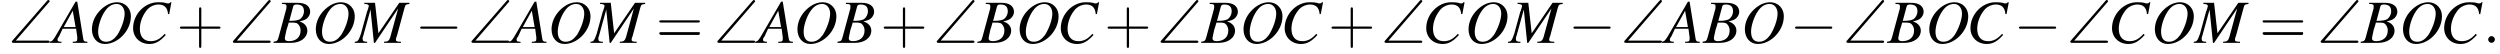 <?xml version='1.0' encoding='UTF-8'?>
<!---1.8-->
<svg version='1.1' xmlns='http://www.w3.org/2000/svg' xmlns:xlink='http://www.w3.org/1999/xlink' width='443.3pt' height='9.5pt' viewBox='60.8 85.7 443.3 9.5'>
<defs>
<path id='g8-58' d='M2.1-.6C2.1-.9 1.8-1.2 1.5-1.2S.9-.9 .9-.6S1.2 0 1.5 0S2.1-.3 2.1-.6Z'/>
<path id='g13-43' d='M4.4-2.5H7.5C7.6-2.5 7.8-2.5 7.8-2.7S7.6-2.9 7.5-2.9H4.4V-6C4.4-6.1 4.4-6.3 4.2-6.3S4-6.1 4-6V-2.9H1C.8-2.9 .6-2.9 .6-2.7S.8-2.5 1-2.5H4V.5C4 .7 4 .9 4.2 .9S4.4 .7 4.4 .5V-2.5Z'/>
<path id='g13-61' d='M7.5-3.6C7.6-3.6 7.8-3.6 7.8-3.8S7.6-4 7.5-4H1C.8-4 .6-4 .6-3.8S.8-3.6 1-3.6H7.5ZM7.5-1.4C7.6-1.4 7.8-1.4 7.8-1.7S7.6-1.9 7.5-1.9H1C.8-1.9 .6-1.9 .6-1.7S.8-1.4 1-1.4H7.5Z'/>
<path id='g9-65' d='M6.1-.2C5.5-.2 5.4-.3 5.3-1.1L4.3-7.3H4L.8-1.8C0-.4-.1-.3-.6-.2V0H1.5V-.2C.9-.2 .8-.3 .8-.6C.8-.8 .9-.9 1.1-1.2L1.7-2.5H4.1L4.3-1C4.3-.9 4.3-.8 4.3-.7C4.3-.3 4.2-.2 3.5-.2V0H6.1V-.2ZM1.9-2.8L3.5-5.7L4-2.8H1.9Z'/>
<path id='g9-66' d='M-.1 0H3C4.7 0 5.9-.9 5.9-2.2C5.9-2.6 5.7-3 5.5-3.2C5.3-3.4 5.1-3.6 4.5-3.8C5.3-4 5.6-4.1 5.9-4.4C6.2-4.7 6.4-5.1 6.4-5.5C6.4-6.5 5.6-7.1 4.2-7.1H1.4V-6.9C2.1-6.9 2.2-6.8 2.2-6.5C2.2-6.3 2.2-6 2.1-5.8L.8-1C.6-.3 .5-.3-.1-.2V0ZM2.6-3.6C3.3-3.6 3.7-3.6 4-3.5C4.4-3.3 4.7-2.8 4.7-2.2C4.7-1 3.9-.3 2.6-.3C2.1-.3 1.9-.5 1.9-.8C1.9-.9 2-1.4 2.2-2.3C2.4-2.8 2.4-3 2.6-3.6ZM3.4-6.5C3.5-6.7 3.6-6.8 4-6.8C4.9-6.8 5.3-6.4 5.3-5.6C5.3-5 5-4.5 4.6-4.2C4.2-4 3.7-3.9 2.7-3.9L3.4-6.5Z'/>
<path id='g9-67' d='M7.1-5.1L7.5-7.2H7.3C7.2-7 7.1-7 6.8-7C6.8-7 6.6-7 6.4-7.1C5.9-7.2 5.5-7.2 5.1-7.2C2.8-7.2 .7-5.1 .7-2.6C.7-1 1.9 .2 3.6 .2C4.7 .2 5.5-.3 6.5-1.4L6.3-1.6C5.4-.6 4.7-.3 3.8-.3C2.6-.3 1.9-1.1 1.9-2.5C1.9-3.8 2.5-5.1 3.3-6C3.8-6.5 4.5-6.8 5.2-6.8C6.2-6.8 6.8-6.3 6.9-5.1L7.1-5.1Z'/>
<path id='g9-77' d='M9.5-7.1H7.7L4-1.7L3.4-7.1H1.5V-6.9C2-6.9 2.3-6.8 2.3-6.5C2.3-6.4 2.2-6.3 2.2-6.1C2.1-6 2.1-5.9 2.1-5.7C2-5.7 2-5.7 2-5.6L.9-1.6C.5-.5 .4-.2-.2-.2V0H2V-.2C1.4-.2 1.2-.3 1.2-.7C1.2-.8 1.2-1 1.3-1.2L2.6-5.9L3.2 0H3.4L7.5-6.1L6.1-1C5.9-.4 5.7-.2 5-.2V0H8V-.2C7.2-.2 7.1-.3 7.1-.6C7.1-.8 7.2-1 7.3-1.3L8.6-6.1C8.8-6.8 8.8-6.8 9.5-6.9V-7.1Z'/>
<path id='g9-79' d='M5.2-7.2C4.2-7.2 3.3-6.8 2.4-6C1.3-5 .7-3.7 .7-2.4C.7-.9 1.6 .2 3 .2C5.3 .2 7.5-2.1 7.6-4.5C7.7-6.1 6.6-7.2 5.2-7.2ZM5.1-6.9C5.9-6.9 6.5-6.2 6.5-5.2C6.5-4.1 5.9-2.5 5.2-1.4C4.6-.6 4-.2 3.2-.2C2.3-.2 1.8-.8 1.8-2C1.8-3 2.3-4.6 3-5.6C3.6-6.5 4.3-6.9 5.1-6.9Z'/>
<path id='g0-92' d='M7.1-7.1C7.3-7.3 7.3-7.3 7.3-7.4C7.3-7.5 7.2-7.6 7-7.6C7-7.6 6.9-7.5 6.8-7.4L.7-.4C.6-.3 .6-.3 .6-.2C.6 0 .8 0 1 0H6.9C7.1 0 7.3 0 7.3-.2S7.1-.4 6.9-.4H1.3L7.1-7.1Z'/>
<path id='g2-0' d='M7.2-2.5C7.3-2.5 7.5-2.5 7.5-2.7S7.3-2.9 7.2-2.9H1.3C1.1-2.9 .9-2.9 .9-2.7S1.1-2.5 1.3-2.5H7.2Z'/>
</defs>
<g id='page1'>

<use x='62.3' y='93.3' xlink:href='#g0-92'/>
<use x='70.2' y='93.3' xlink:href='#g9-65'/>
<use x='76.4' y='93.3' xlink:href='#g9-79'/>
<use x='83.7' y='93.3' xlink:href='#g9-67'/>
<use x='92.1' y='93.3' xlink:href='#g13-43'/>
<use x='101.5' y='93.3' xlink:href='#g0-92'/>
<use x='109.4' y='93.3' xlink:href='#g9-66'/>
<use x='116.1' y='93.3' xlink:href='#g9-79'/>
<use x='123.9' y='93.3' xlink:href='#g9-77'/>
<use x='134.4' y='93.3' xlink:href='#g2-0'/>
<use x='143.8' y='93.3' xlink:href='#g0-92'/>
<use x='151.6' y='93.3' xlink:href='#g9-65'/>
<use x='157.9' y='93.3' xlink:href='#g9-79'/>
<use x='165.7' y='93.3' xlink:href='#g9-77'/>
<use x='177.1' y='93.3' xlink:href='#g13-61'/>
<use x='187.4' y='93.3' xlink:href='#g0-92'/>
<use x='195.3' y='93.3' xlink:href='#g9-65'/>
<use x='201.5' y='93.3' xlink:href='#g9-79'/>
<use x='209.4' y='93.3' xlink:href='#g9-66'/>
<use x='216.9' y='93.3' xlink:href='#g13-43'/>
<use x='226.3' y='93.3' xlink:href='#g0-92'/>
<use x='234.2' y='93.3' xlink:href='#g9-66'/>
<use x='240.9' y='93.3' xlink:href='#g9-79'/>
<use x='248.2' y='93.3' xlink:href='#g9-67'/>
<use x='256.6' y='93.3' xlink:href='#g13-43'/>
<use x='266' y='93.3' xlink:href='#g0-92'/>
<use x='273.9' y='93.3' xlink:href='#g9-66'/>
<use x='280.6' y='93.3' xlink:href='#g9-79'/>
<use x='287.9' y='93.3' xlink:href='#g9-67'/>
<use x='296.3' y='93.3' xlink:href='#g13-43'/>
<use x='305.7' y='93.3' xlink:href='#g0-92'/>
<use x='313' y='93.3' xlink:href='#g9-67'/>
<use x='320.5' y='93.3' xlink:href='#g9-79'/>
<use x='328.4' y='93.3' xlink:href='#g9-77'/>
<use x='338.9' y='93.3' xlink:href='#g2-0'/>
<use x='348.2' y='93.3' xlink:href='#g0-92'/>
<use x='356.1' y='93.3' xlink:href='#g9-65'/>
<use x='362.8' y='93.3' xlink:href='#g9-66'/>
<use x='369.5' y='93.3' xlink:href='#g9-79'/>
<use x='378.2' y='93.3' xlink:href='#g2-0'/>
<use x='387.6' y='93.3' xlink:href='#g0-92'/>
<use x='395.5' y='93.3' xlink:href='#g9-66'/>
<use x='402.2' y='93.3' xlink:href='#g9-79'/>
<use x='409.5' y='93.3' xlink:href='#g9-67'/>
<use x='417.9' y='93.3' xlink:href='#g2-0'/>
<use x='427.3' y='93.3' xlink:href='#g0-92'/>
<use x='434.6' y='93.3' xlink:href='#g9-67'/>
<use x='442.2' y='93.3' xlink:href='#g9-79'/>
<use x='450' y='93.3' xlink:href='#g9-77'/>
<use x='461.4' y='93.3' xlink:href='#g13-61'/>
<use x='471.7' y='93.3' xlink:href='#g0-92'/>
<use x='479.5' y='93.3' xlink:href='#g9-66'/>
<use x='486.2' y='93.3' xlink:href='#g9-79'/>
<use x='493.5' y='93.3' xlink:href='#g9-67'/>
<use x='501.1' y='93.3' xlink:href='#g8-58'/>
</g>
</svg>
